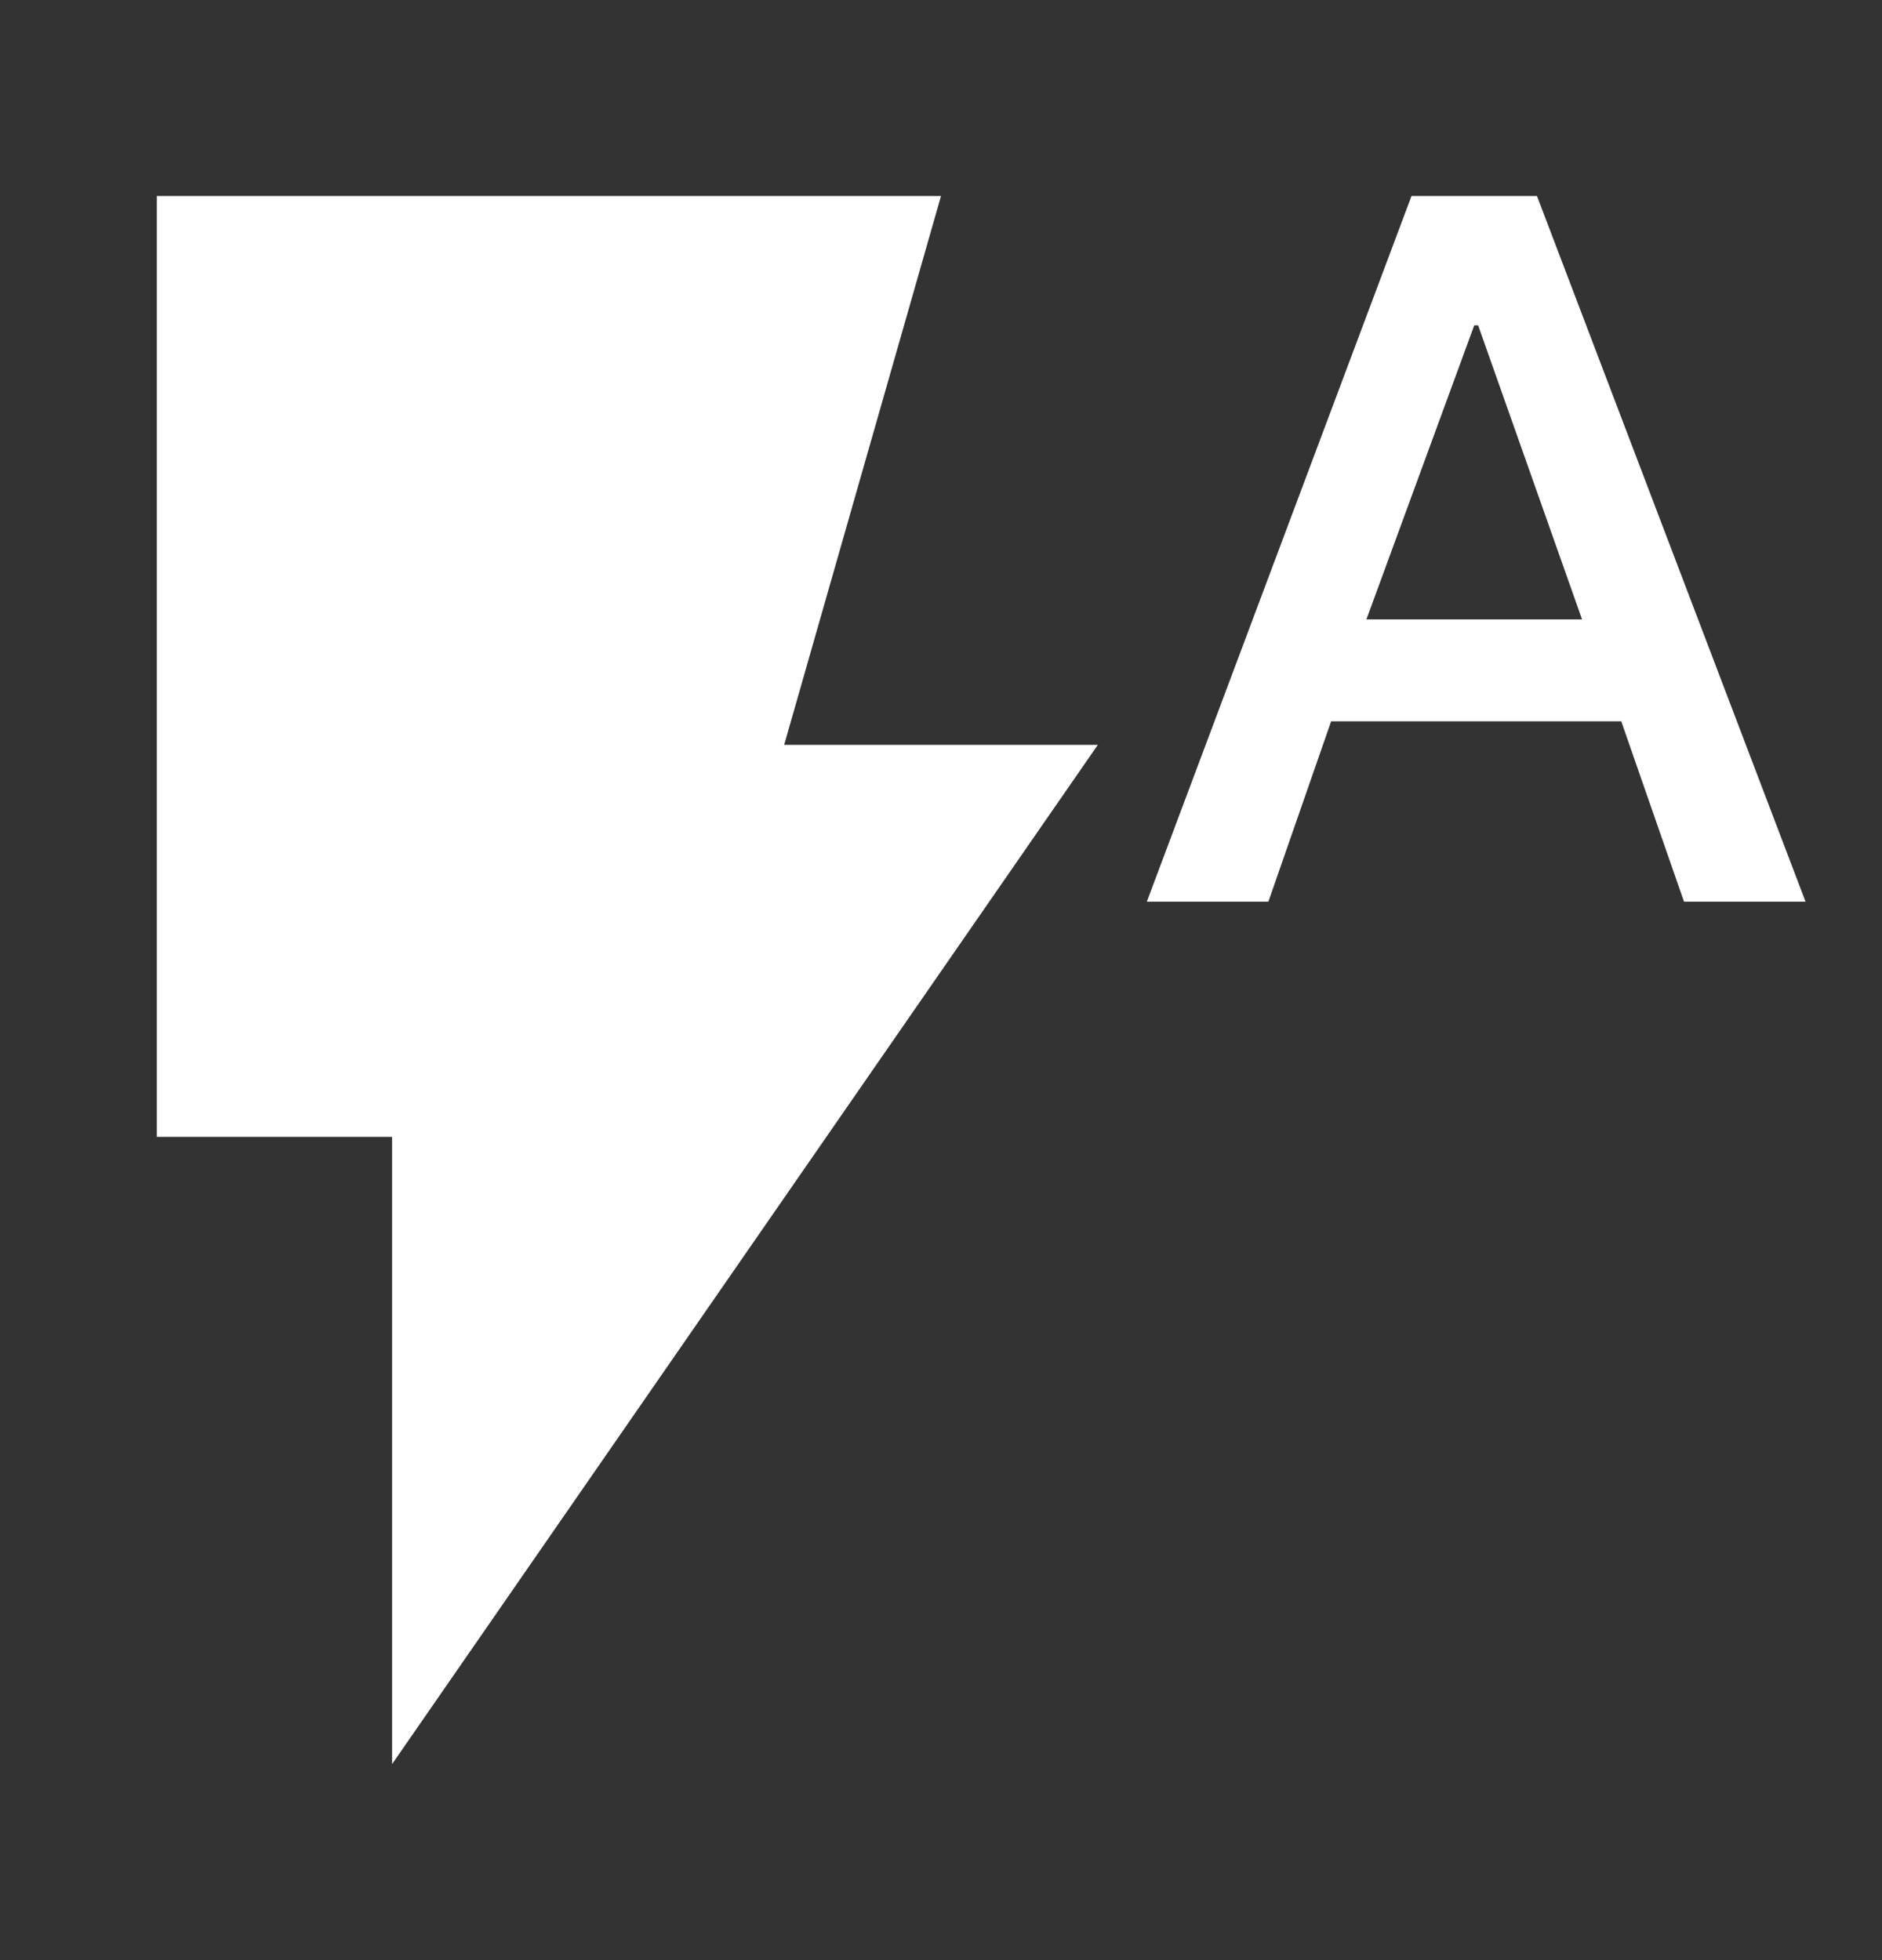 <svg width="24" height="25" viewBox="0 0 24 25" fill="none" xmlns="http://www.w3.org/2000/svg">
<rect x="0" y="0" width="24" height="25" fill="#333333" stroke="none"/>
<mask id="mask0_899_2505" style="mask-type:alpha" maskUnits="userSpaceOnUse" x="0" y="0" width="24" height="25">
<rect y="0.5" width="24" height="24" fill="#D9D9D9"/>
</mask>
<g mask="url(#mask0_899_2505)">
<path d="M5 22.5V14.5H2V2.5H12L10 9.5H14L5 22.5ZM14.625 11.5L18 2.5H19.6L23.025 11.5H21.475L20.675 9.2H16.975L16.175 11.5H14.625ZM17.425 7.9H20.175L18.85 4.15H18.8L17.425 7.9Z" fill="white"/>
</g>
</svg>

